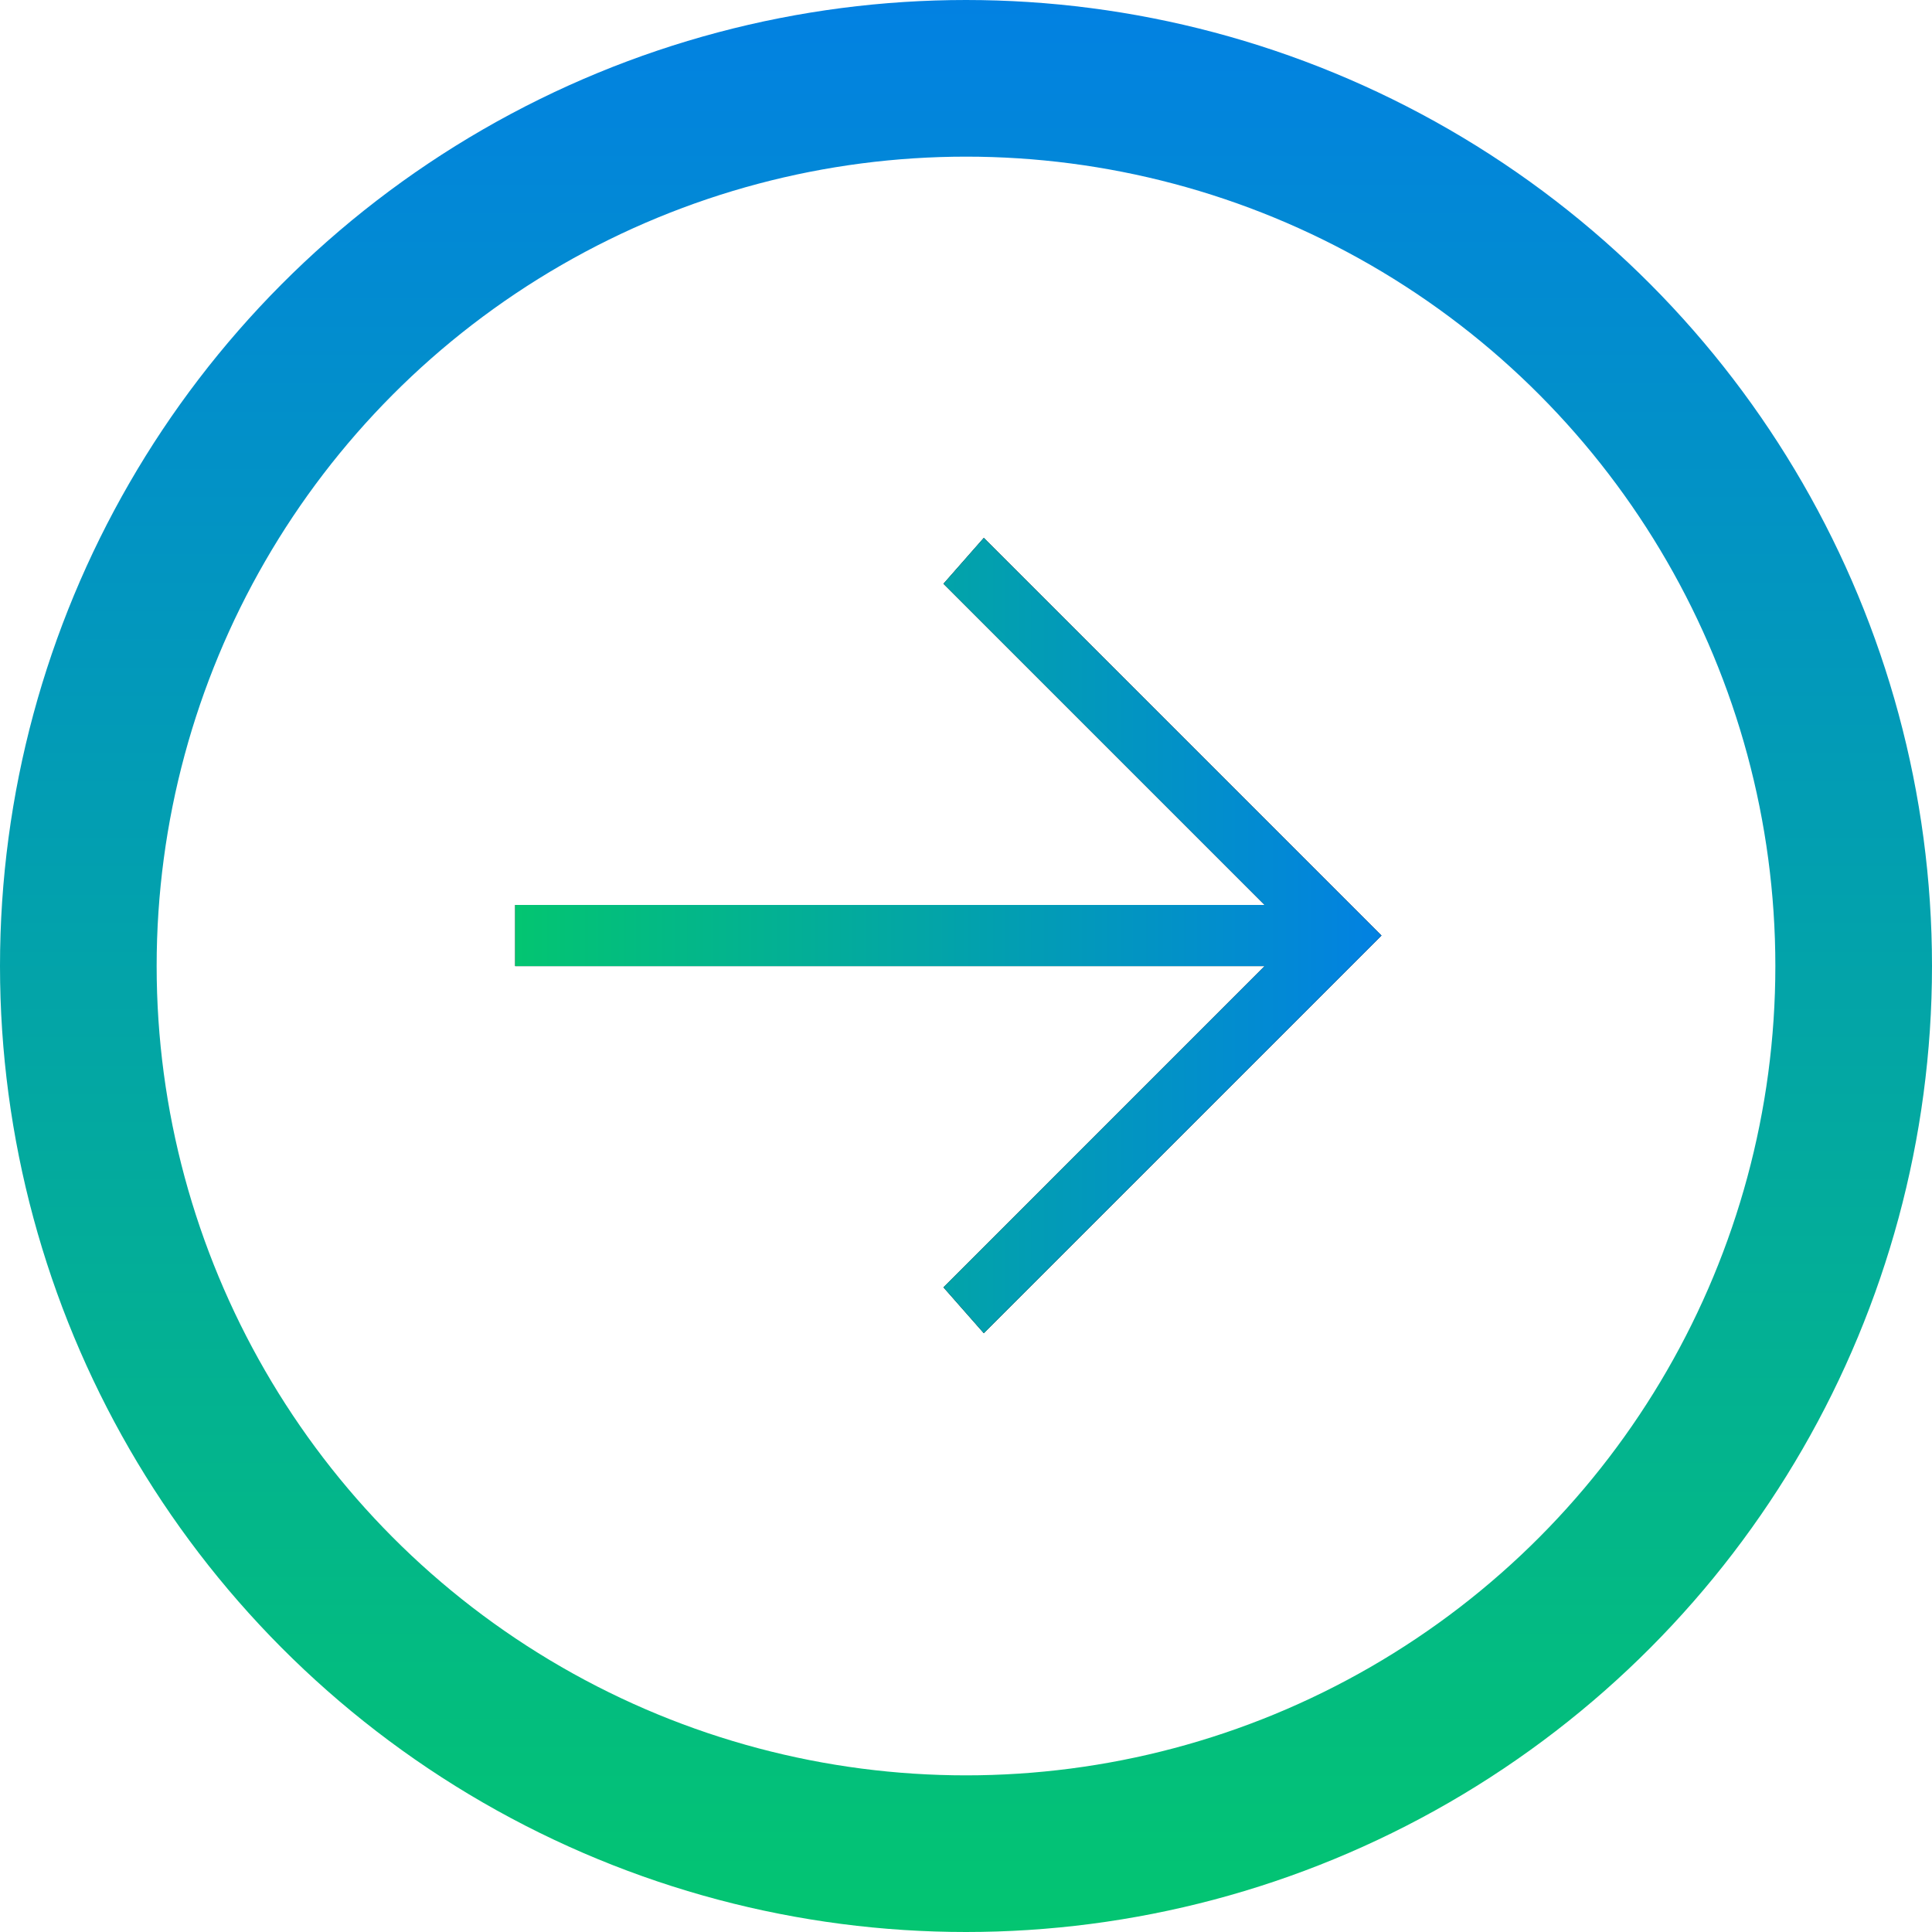 <svg xmlns="http://www.w3.org/2000/svg" width="37" height="37" viewBox="0 0 37 37" fill="none"><circle cx="18.5" cy="18.5" r="17" stroke="url(#paint0_linear_606_135)" stroke-width="3"></circle><path d="M9.866 17.331L24.219 17.331L18.068 11.18L18.841 10.301L26.457 17.917L18.841 25.532L18.068 24.654L24.219 18.502L9.866 18.502L9.866 17.331Z" fill="black"></path><path d="M9.866 17.331L24.219 17.331L18.068 11.18L18.841 10.301L26.457 17.917L18.841 25.532L18.068 24.654L24.219 18.502L9.866 18.502L9.866 17.331Z" fill="url(#paint1_linear_606_135)"></path><defs><linearGradient id="paint0_linear_606_135" x1="18.5" y1="0" x2="18.5" y2="37" gradientUnits="userSpaceOnUse"><stop stop-color="#0281E2"></stop><stop offset="1" stop-color="#03C571"></stop></linearGradient><linearGradient id="paint1_linear_606_135" x1="26.457" y1="17.917" x2="9.866" y2="17.917" gradientUnits="userSpaceOnUse"><stop stop-color="#0281E2"></stop><stop offset="1" stop-color="#03C571"></stop></linearGradient></defs></svg>